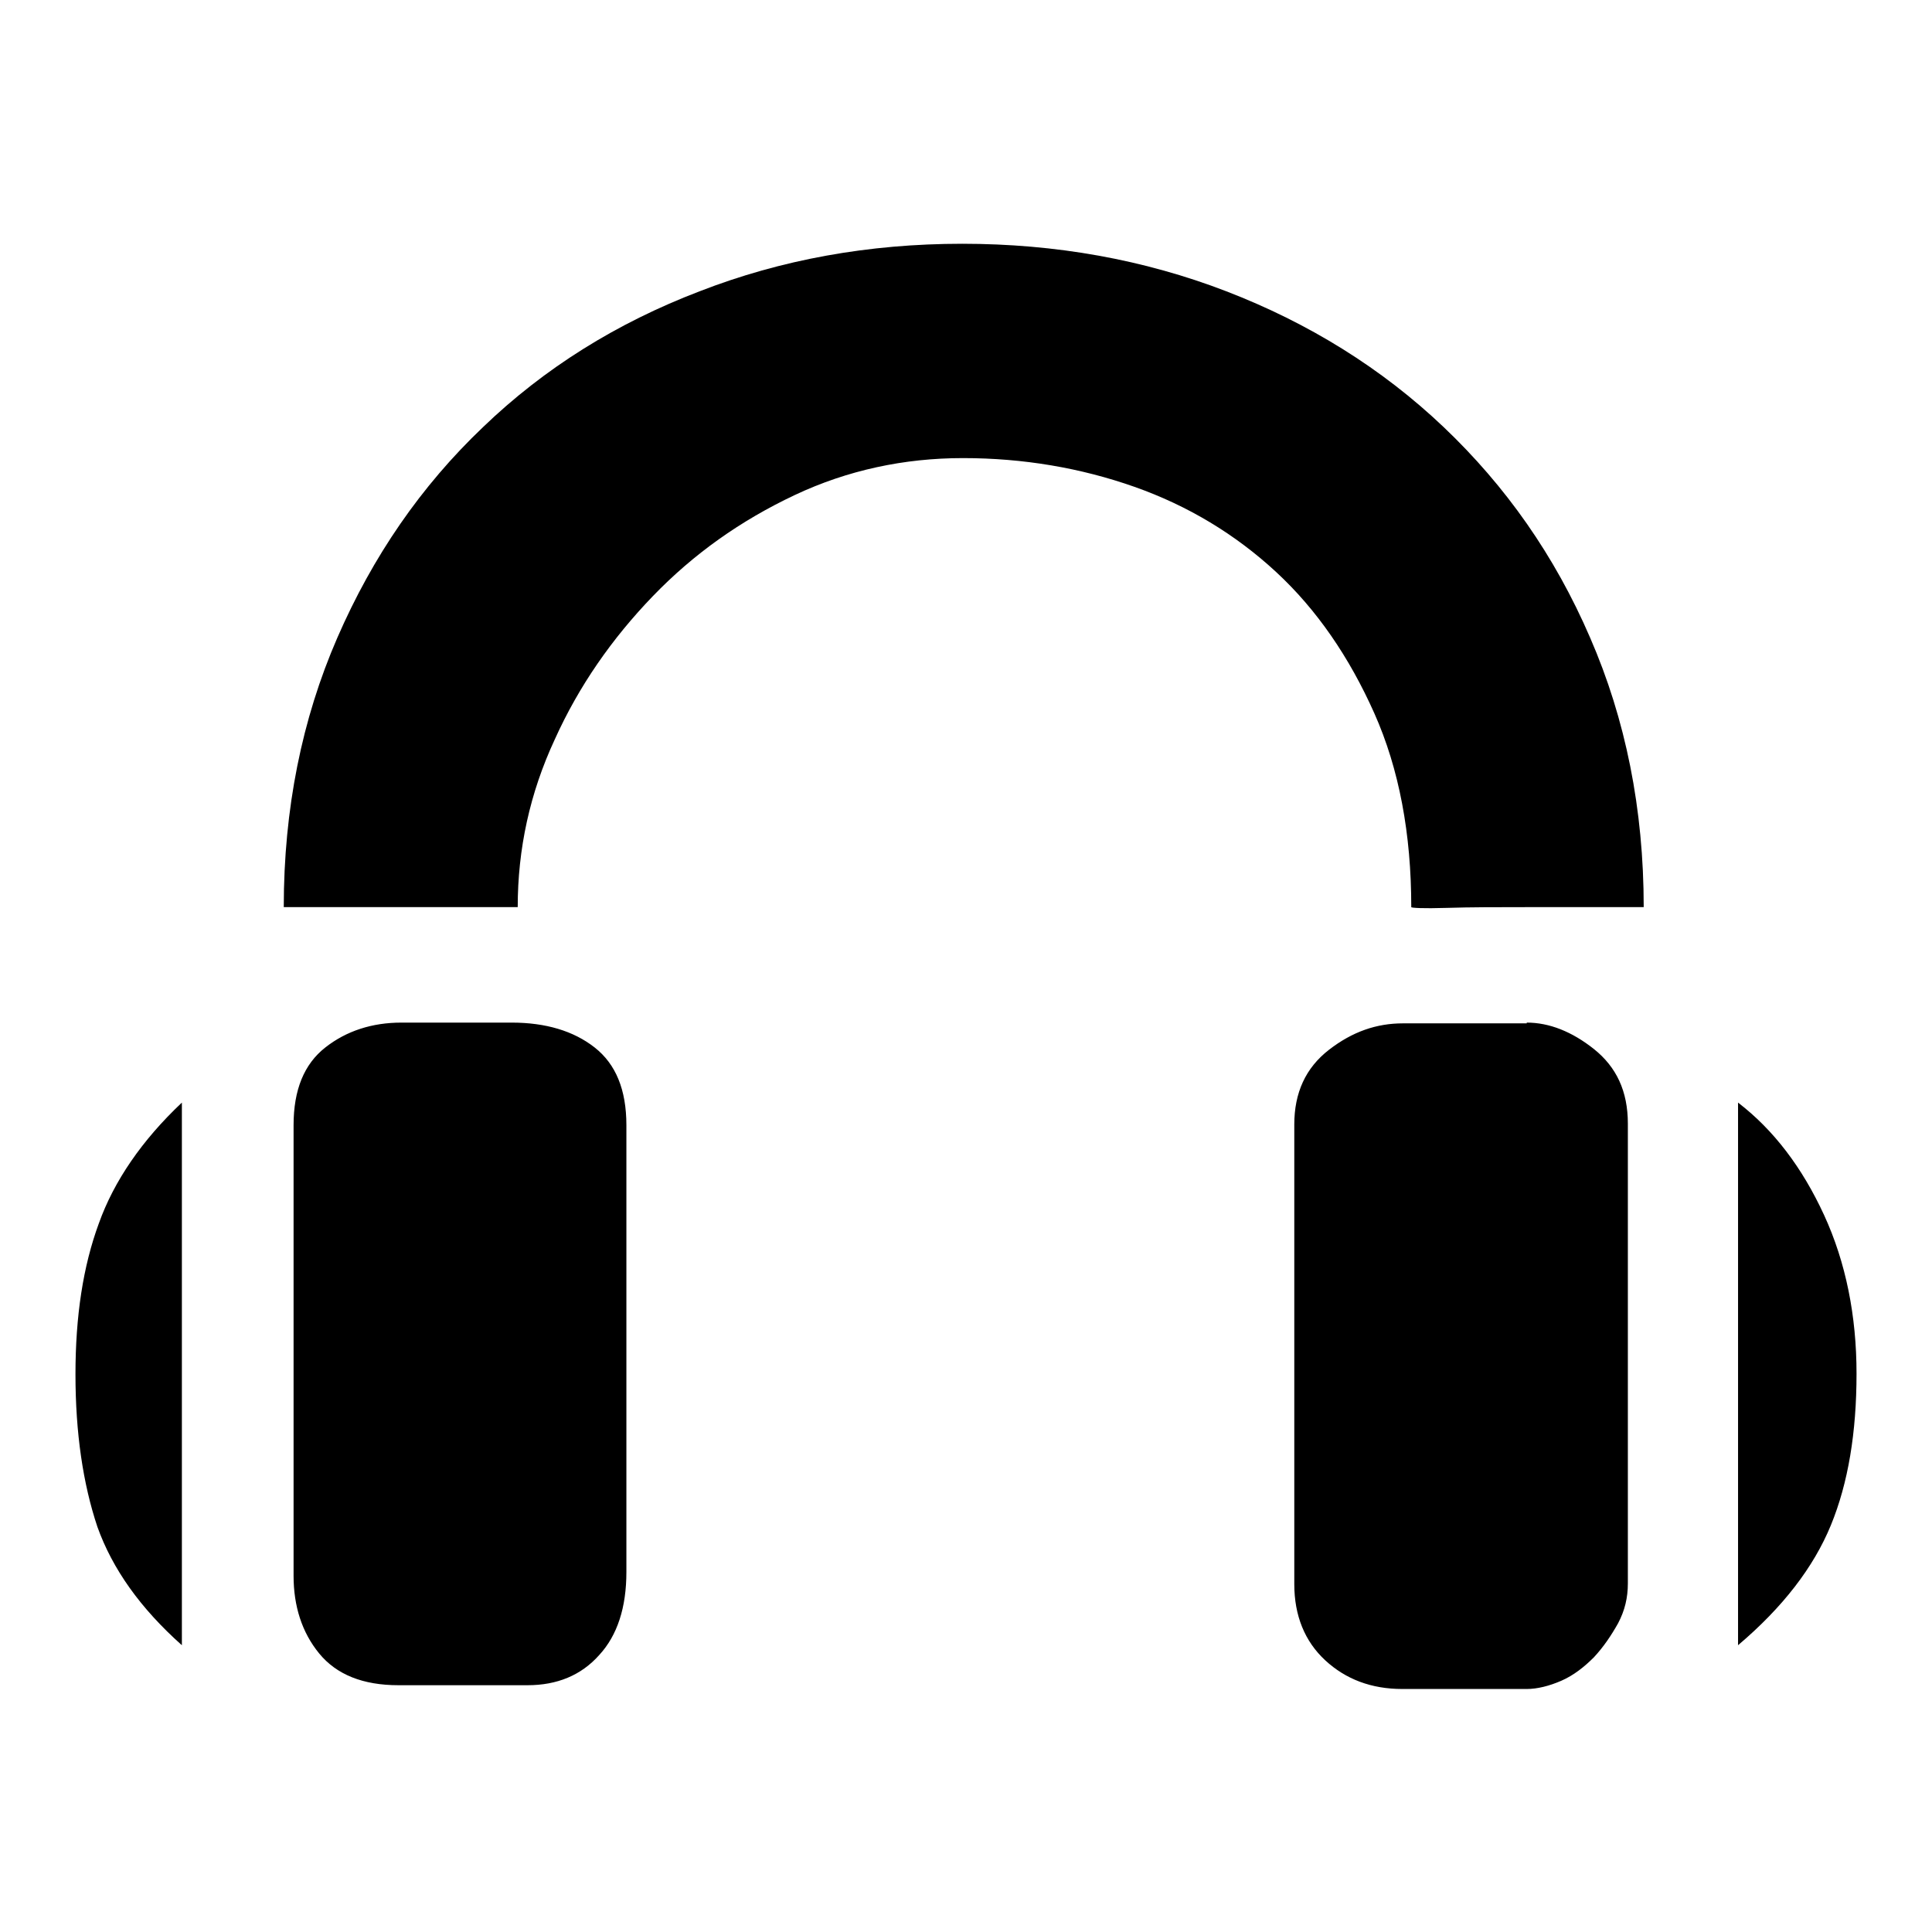 <?xml version="1.0" encoding="utf-8"?>
<!-- Svg Vector Icons : http://www.onlinewebfonts.com/icon -->
<!DOCTYPE svg PUBLIC "-//W3C//DTD SVG 1.1//EN" "http://www.w3.org/Graphics/SVG/1.1/DTD/svg11.dtd">
<svg version="1.1" xmlns="http://www.w3.org/2000/svg" xmlns:xlink="http://www.w3.org/1999/xlink" x="0px" y="0px" viewBox="0 0 256 256" enable-background="new 0 0 256 256" xml:space="preserve">
<g> <path fill="#000000" d="M10,182.1c0-7.7,1-14.3,3.1-20c2-5.6,5.7-11,11-16V218c-5.5-4.9-9.2-10.1-11.2-15.7 C11,196.6,10,189.9,10,182.1z M230.3,146.1c4.7,3.6,8.5,8.6,11.4,14.9c2.9,6.3,4.3,13.4,4.3,21c0,7.8-1.1,14.5-3.4,20.1 s-6.4,10.9-12.3,15.9V146.1L230.3,146.1z M202.3,135.5c3,0,6,1.2,8.9,3.5c3,2.4,4.5,5.6,4.5,9.9v60.9c0,1.9-0.4,3.6-1.3,5.3 c-0.9,1.6-1.9,3.1-3.2,4.5c-1.3,1.3-2.7,2.4-4.3,3.1s-3.2,1.1-4.6,1.1h-16.5c-4.1,0-7.5-1.3-10.2-3.8c-2.7-2.5-4.1-5.9-4.1-10.1 v-60.9c0-4.2,1.5-7.5,4.6-9.9c3.1-2.4,6.3-3.5,9.8-3.5H202.3z M67.8,135.5c4.5,0,8.2,1.1,11,3.3c2.8,2.2,4.2,5.6,4.2,10.3v59.2 c0,4.7-1.2,8.4-3.6,11c-2.4,2.7-5.6,4-9.5,4H52.8c-4.7,0-8.2-1.4-10.5-4.2s-3.4-6.3-3.4-10.3v-59.7c0-4.7,1.4-8.1,4.2-10.3 c2.8-2.2,6.2-3.3,10.1-3.3H67.8L67.8,135.5z M127.5,32.3c12.4,0,24.1,2.1,35,6.3s20.6,10.2,28.8,18c8.2,7.8,14.7,17,19.4,27.9 c4.7,10.8,7.1,22.7,7.1,35.7h-15.5c-3.9,0-7.4,0-10.6,0.1s-4.7,0-4.7-0.1c0-9.7-1.6-18.3-4.9-25.7c-3.3-7.4-7.6-13.7-13-18.7 c-5.4-5-11.7-8.8-18.8-11.3c-7.1-2.5-14.7-3.8-22.7-3.8c-7.8,0-15.3,1.6-22.3,4.9C98.1,69,91.9,73.4,86.5,79s-9.8,11.9-13,19 c-3.3,7.1-4.9,14.5-4.9,22.2h-31c0-13,2.4-24.9,7.1-35.7c4.7-10.8,11.1-20.1,19.3-27.9c8.1-7.8,17.7-13.8,28.7-18 C103.5,34.4,115.1,32.3,127.5,32.3z"/></g>
</svg>